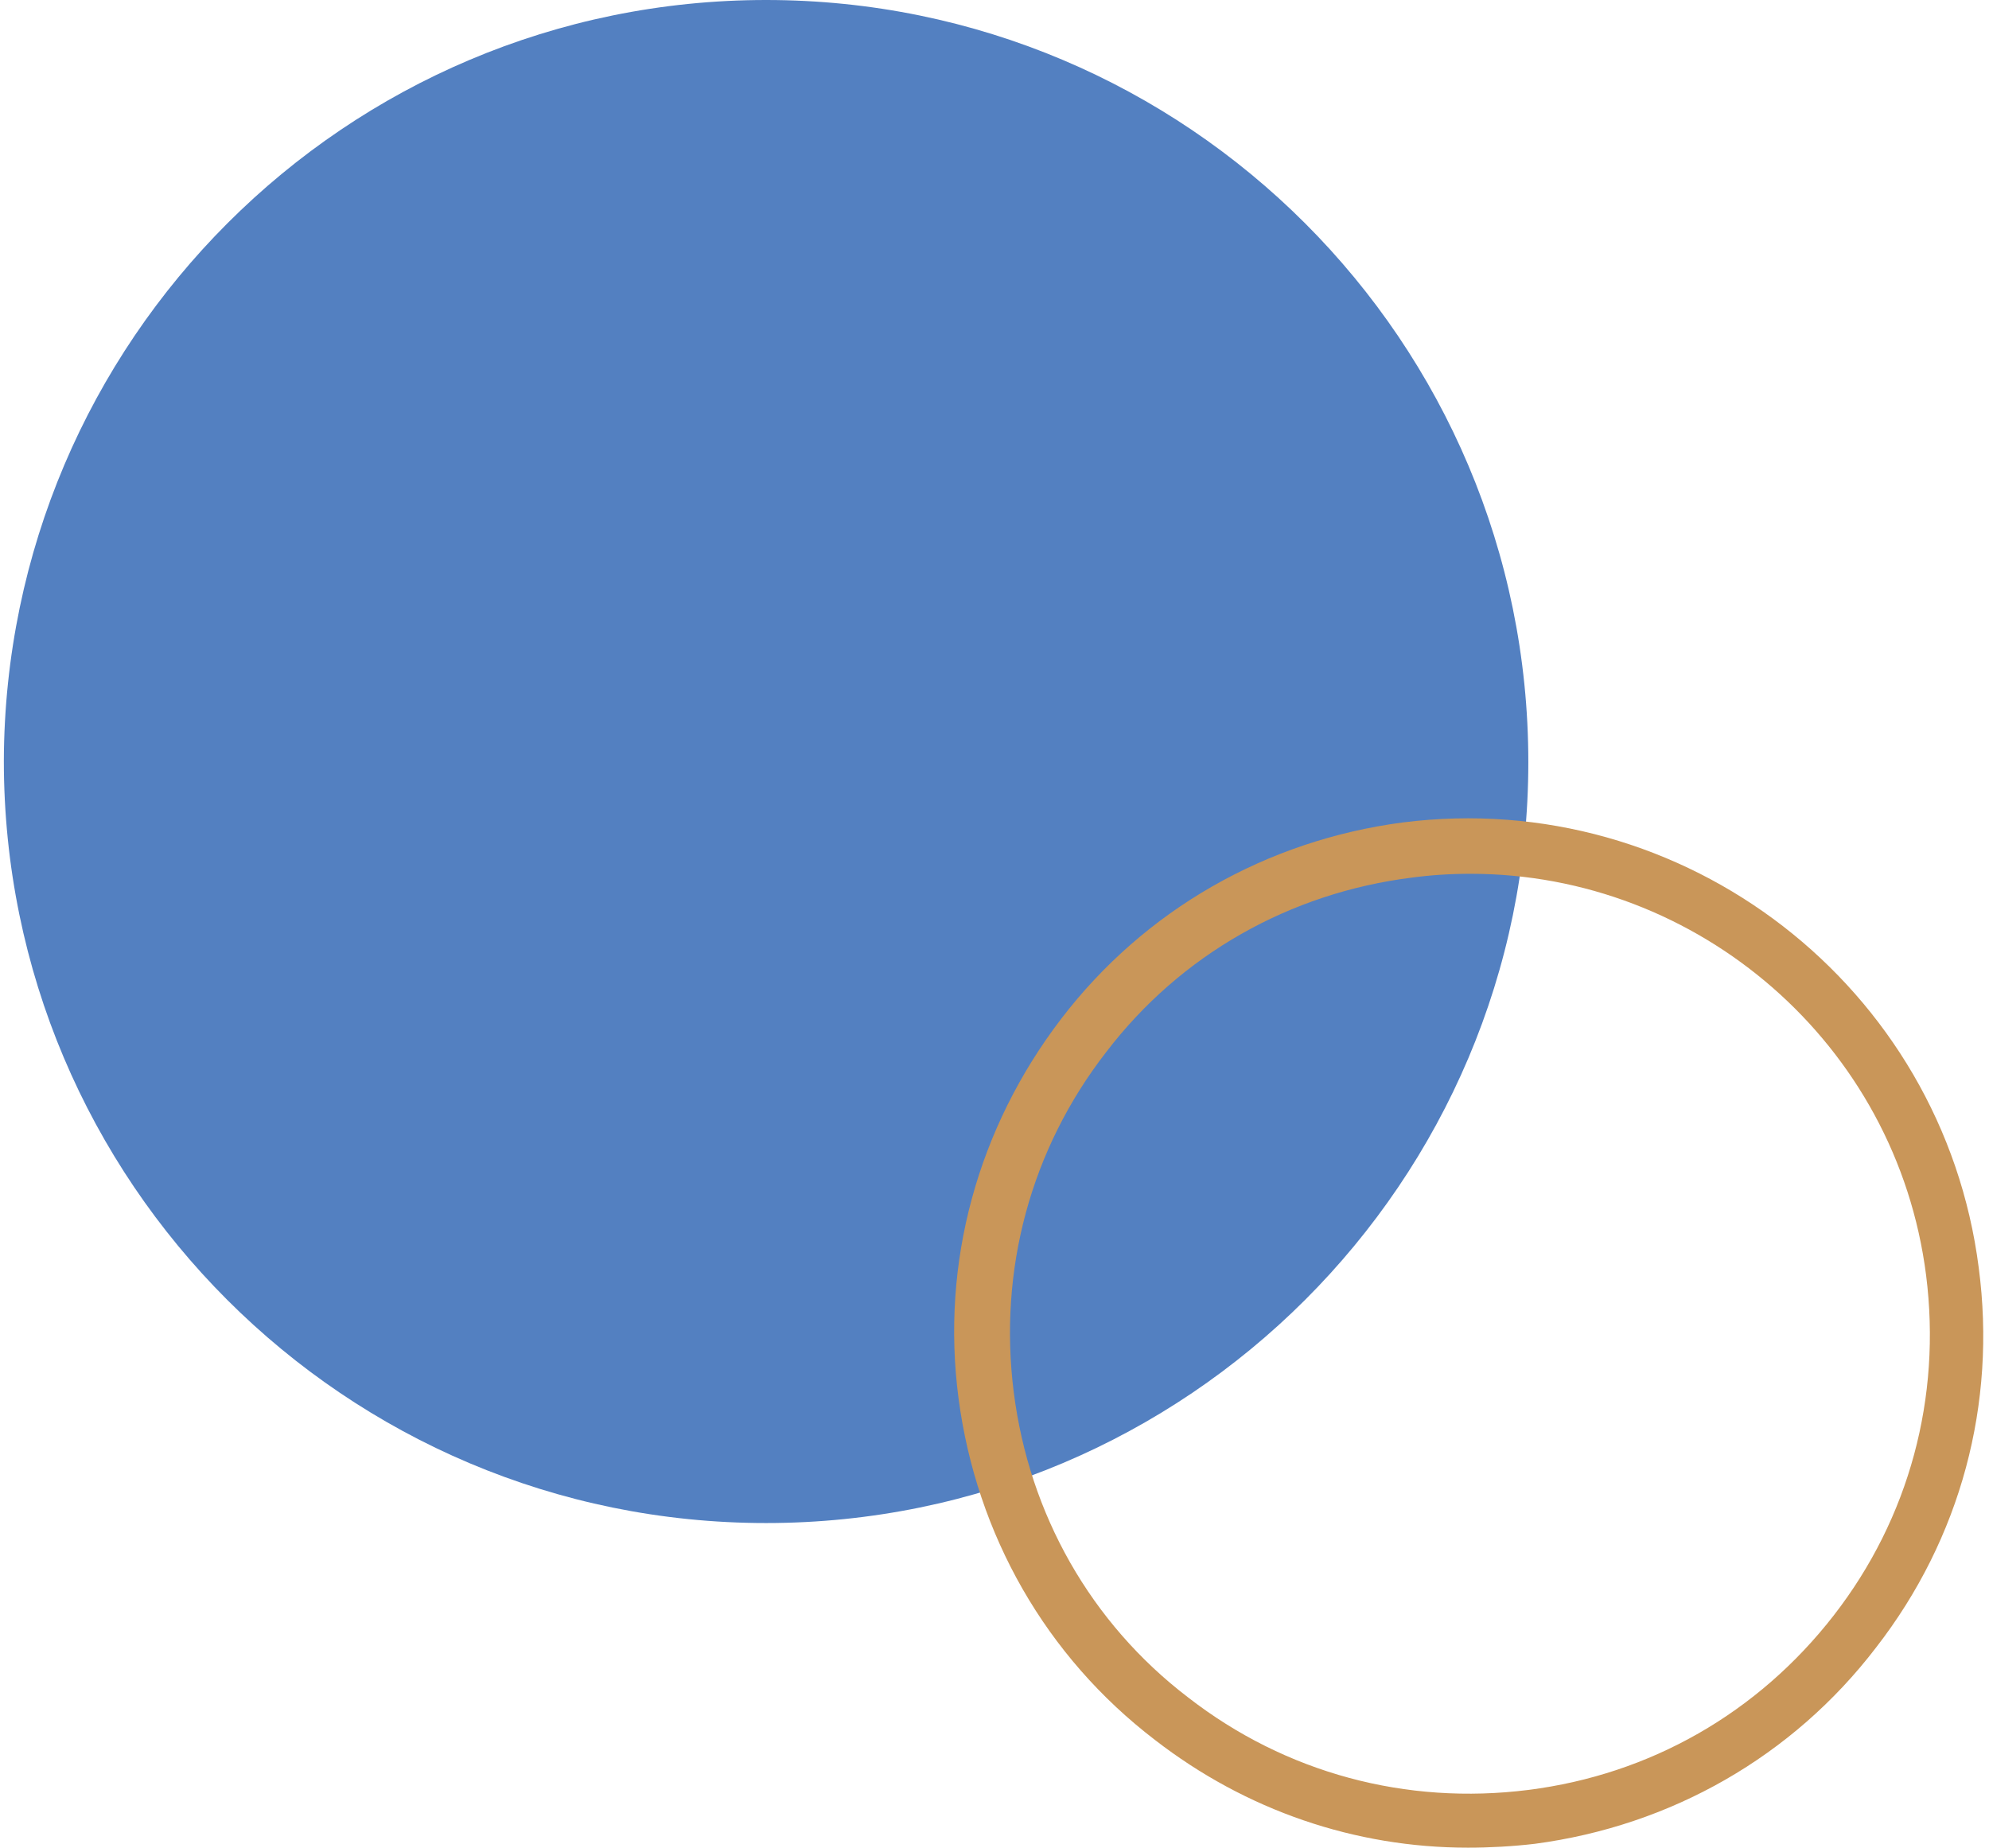 <?xml version="1.0" encoding="utf-8"?>
<!-- Generator: Adobe Illustrator 25.2.3, SVG Export Plug-In . SVG Version: 6.00 Build 0)  -->
<svg version="1.1" id="Layer_1" xmlns="http://www.w3.org/2000/svg" xmlns:xlink="http://www.w3.org/1999/xlink" x="0px" y="0px"
	 viewBox="0 0 155 144" style="enable-background:new 0 0 155 144;" xml:space="preserve">
<style type="text/css">
	.st0{fill:#5380C1;}
	.st1{fill:#C99659;}
</style>
<path class="st0" d="M59.7,118.7c-32.8,0-59.4-26.6-59.4-59.4C0.4,26.6,26.9,0,59.7,0s59.4,26.6,59.4,59.4
	C119.1,92.1,92.5,118.7,59.7,118.7z"/>
<path class="st1" d="M114.4,144c1.7,0,3.5-0.1,5.2-0.3c10.6-1.4,20.1-6.8,26.6-15.3c6.6-8.5,9.4-19,8-29.6
	c-2.8-21.9-22.9-37.5-44.9-34.7c-10.6,1.4-20.1,6.8-26.6,15.3c-6.5,8.5-9.4,19-8,29.6c1.4,10.6,6.8,20.1,15.3,26.6
	C97.1,141.1,105.6,144,114.4,144z M114.6,68.1c17.7,0,33.2,13.2,35.5,31.3c1.2,9.5-1.3,18.9-7.2,26.5s-14.3,12.4-23.8,13.6
	c-9.5,1.2-18.9-1.3-26.5-7.2c-7.6-5.8-12.4-14.3-13.6-23.8C77.8,99,80.3,89.6,86.2,82c5.8-7.6,14.3-12.4,23.8-13.6
	C111.5,68.2,113,68.1,114.6,68.1z"/>
</svg>
